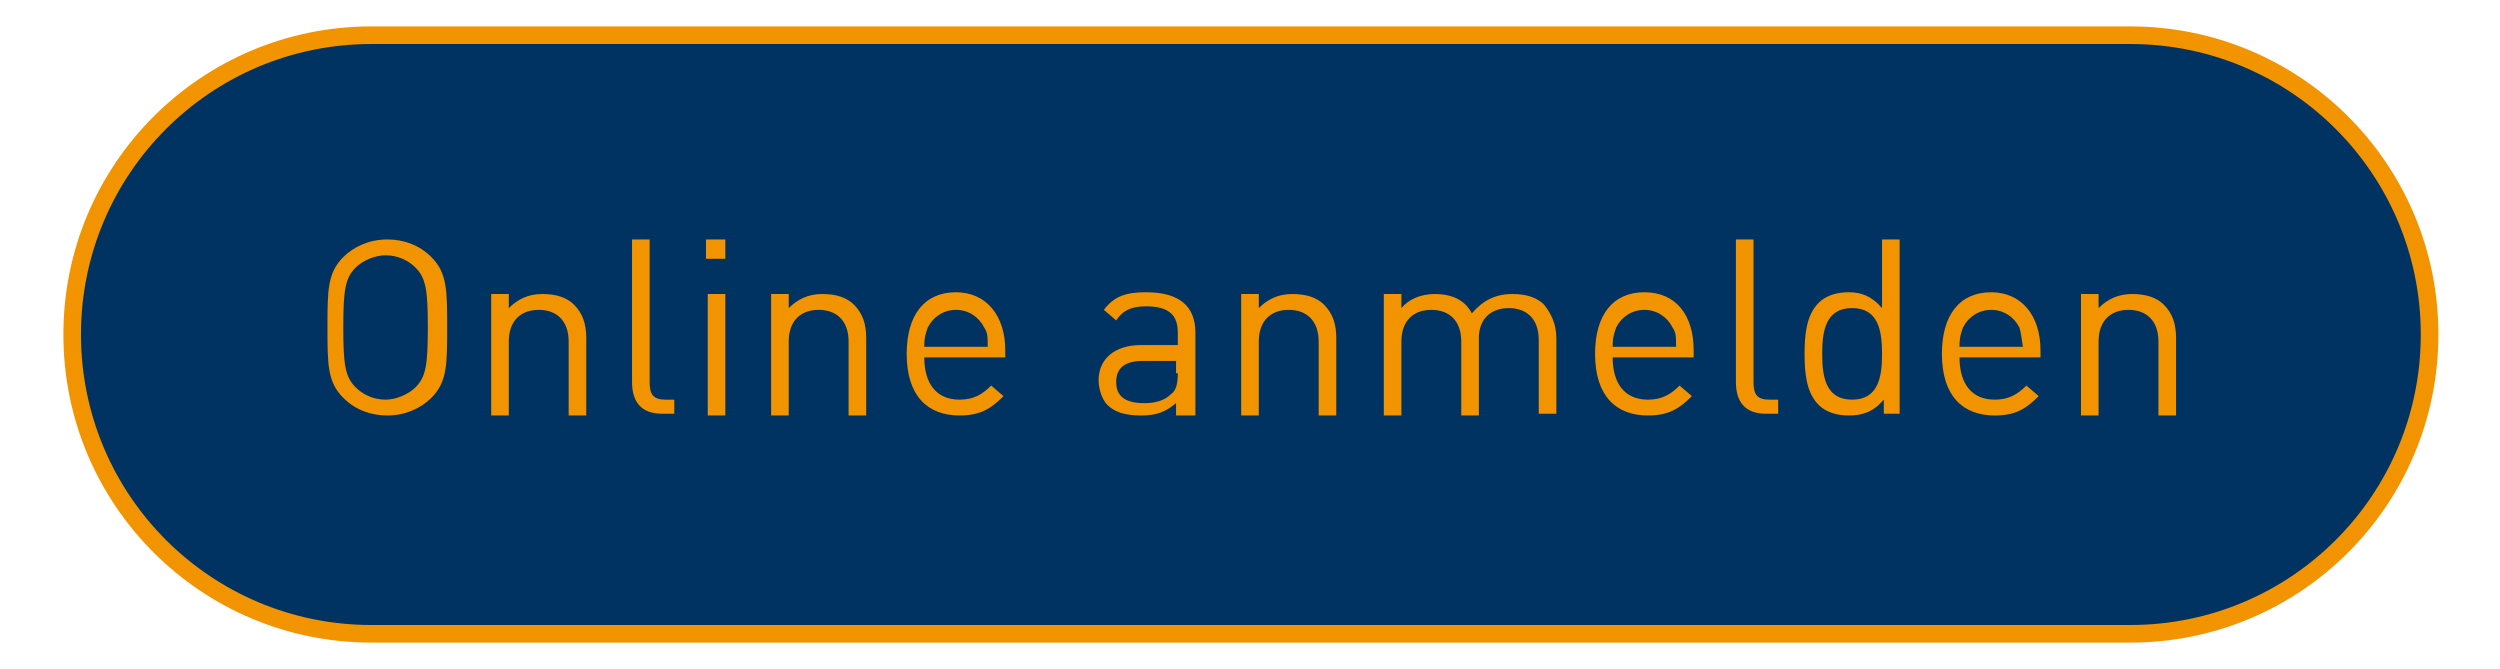 <?xml version="1.0" encoding="utf-8"?>
<!-- Generator: Adobe Illustrator 28.0.0, SVG Export Plug-In . SVG Version: 6.00 Build 0)  -->
<svg version="1.1" id="Layer_1" xmlns="http://www.w3.org/2000/svg" xmlns:xlink="http://www.w3.org/1999/xlink" x="0px" y="0px"
	 viewBox="0 0 142 38" style="enable-background:new 0 0 142 38;" xml:space="preserve">
<style type="text/css">
	.st0{clip-path:url(#SVGID_00000127764717678031233140000001512685958950329492_);fill:#003362;}
	.st1{clip-path:url(#SVGID_00000096754042716967778270000012125129862279006865_);fill:none;stroke:#F29400;}
	.st2{clip-path:url(#SVGID_00000148640221950876986240000001875820085532703932_);fill:#F29400;}
</style>
<g>
	<g>
		<defs>
			<rect id="SVGID_1_" x="3.6" y="1.5" width="134.9" height="35"/>
		</defs>
		<clipPath id="SVGID_00000039831090420020492380000002865999982006473385_">
			<use xlink:href="#SVGID_1_"  style="overflow:visible;"/>
		</clipPath>
		<path style="clip-path:url(#SVGID_00000039831090420020492380000002865999982006473385_);fill:#003362;" d="M21.1,2
			c-9.4,0-17,7.6-17,17s7.6,17,17,17H121c9.4,0,17-7.6,17-17s-7.6-17-17-17H21.1z"/>
	</g>
	<g>
		<defs>
			<rect id="SVGID_00000041992327817411404780000008253554687142511762_" x="3.6" y="1.5" width="134.9" height="35"/>
		</defs>
		<clipPath id="SVGID_00000125599833158107150520000014741994410353740957_">
			<use xlink:href="#SVGID_00000041992327817411404780000008253554687142511762_"  style="overflow:visible;"/>
		</clipPath>
		<path style="clip-path:url(#SVGID_00000125599833158107150520000014741994410353740957_);fill:none;stroke:#F29400;" d="M21.1,2
			c-9.4,0-17,7.6-17,17s7.6,17,17,17H121c9.4,0,17-7.6,17-17s-7.6-17-17-17H21.1z"/>
	</g>
	<g>
		<defs>
			<rect id="SVGID_00000127010506891333079080000013257639953881050508_" x="3.6" y="1.5" width="134.9" height="35"/>
		</defs>
		<clipPath id="SVGID_00000171689794549504424130000015236572098354252948_">
			<use xlink:href="#SVGID_00000127010506891333079080000013257639953881050508_"  style="overflow:visible;"/>
		</clipPath>
		<path style="clip-path:url(#SVGID_00000171689794549504424130000015236572098354252948_);fill:#F29400;" d="M123.6,23.6v-4.4
			c0-0.8-0.2-1.4-0.7-1.9c-0.4-0.4-1-0.6-1.8-0.6s-1.4,0.3-1.9,0.8v-0.8h-1v6.9h1v-4.2c0-1.2,0.7-1.8,1.7-1.8s1.7,0.6,1.7,1.8v4.2
			C122.5,23.6,123.6,23.6,123.6,23.6z M114.9,19.7h-3.6c0-0.6,0.1-0.8,0.2-1.1c0.3-0.6,0.9-1,1.6-1s1.3,0.4,1.6,1
			C114.8,18.9,114.8,19.1,114.9,19.7 M115.9,20.4v-0.5c0-2-1.1-3.3-2.8-3.3c-1.8,0-2.8,1.3-2.8,3.5c0,2.4,1.2,3.5,3,3.5
			c1.2,0,1.8-0.4,2.5-1.1l-0.7-0.6c-0.5,0.5-1,0.8-1.8,0.8c-1.3,0-2-0.9-2-2.4h4.6V20.4z M106.9,20.1c0,1.3-0.2,2.6-1.7,2.6
			s-1.7-1.3-1.7-2.6s0.2-2.6,1.7-2.6C106.7,17.5,106.9,18.8,106.9,20.1 M107.9,23.6v-10h-1v3.9c-0.6-0.7-1.2-0.9-1.9-0.9
			c-0.7,0-1.3,0.2-1.7,0.6c-0.7,0.7-0.8,1.8-0.8,2.9s0.1,2.2,0.8,2.9c0.4,0.4,1,0.6,1.7,0.6c0.8,0,1.4-0.2,2-0.9v0.8h0.9V23.6z
			 M101,23.6v-0.9h-0.5c-0.7,0-0.9-0.3-0.9-1v-8.1h-1v8.1c0,1.1,0.5,1.8,1.7,1.8h0.7V23.6z M95.2,19.7h-3.6c0-0.6,0.1-0.8,0.2-1.1
			c0.3-0.6,0.9-1,1.6-1s1.3,0.4,1.6,1C95.2,18.9,95.2,19.1,95.2,19.7 M96.2,20.4v-0.5c0-2-1-3.3-2.8-3.3s-2.8,1.3-2.8,3.5
			c0,2.4,1.2,3.5,3,3.5c1.2,0,1.8-0.4,2.5-1.1l-0.7-0.6c-0.5,0.5-1,0.8-1.8,0.8c-1.3,0-2-0.9-2-2.4h4.6V20.4z M88.4,23.6v-4.4
			c0-0.8-0.3-1.4-0.7-1.9c-0.4-0.4-1-0.6-1.8-0.6c-1,0-1.7,0.4-2.3,1.1c-0.4-0.8-1.2-1.1-2.1-1.1c-0.8,0-1.5,0.3-1.9,0.8v-0.8h-1
			v6.9h1v-4.2c0-1.2,0.7-1.8,1.7-1.8s1.7,0.6,1.7,1.8v4.2h1v-4.4c0-1.1,0.7-1.7,1.7-1.7s1.7,0.6,1.7,1.8v4.2h1V23.6z M75.9,23.6
			v-4.4c0-0.8-0.2-1.4-0.7-1.9c-0.4-0.4-1-0.6-1.8-0.6S72,17,71.5,17.5v-0.8h-1v6.9h1v-4.2c0-1.2,0.7-1.8,1.7-1.8s1.7,0.6,1.7,1.8
			v4.2C74.8,23.6,75.9,23.6,75.9,23.6z M66.9,21.2c0,0.6-0.1,1-0.4,1.2c-0.4,0.4-1,0.5-1.5,0.5c-1.1,0-1.6-0.4-1.6-1.2
			s0.5-1.2,1.5-1.2h1.9v0.7H66.9z M67.9,23.6v-4.7c0-1.5-0.9-2.3-2.8-2.3c-1.1,0-1.8,0.2-2.4,1l0.7,0.6c0.4-0.6,0.9-0.8,1.7-0.8
			c1.3,0,1.8,0.5,1.8,1.5v0.7h-2.1c-1.5,0-2.4,0.8-2.4,2c0,0.5,0.2,1.1,0.5,1.4c0.4,0.4,1,0.6,1.9,0.6s1.4-0.2,2-0.7v0.7
			C66.8,23.6,67.9,23.6,67.9,23.6z M56.1,19.7h-3.6c0-0.6,0.1-0.8,0.2-1.1c0.3-0.6,0.9-1,1.6-1s1.3,0.4,1.6,1
			C56.1,18.9,56.1,19.1,56.1,19.7 M57.1,20.4v-0.5c0-2-1.1-3.3-2.8-3.3c-1.8,0-2.8,1.3-2.8,3.5c0,2.4,1.2,3.5,3,3.5
			c1.2,0,1.8-0.4,2.5-1.1l-0.7-0.6c-0.5,0.5-1,0.8-1.8,0.8c-1.3,0-2-0.9-2-2.4h4.6V20.4z M49.2,23.6v-4.4c0-0.8-0.2-1.4-0.7-1.9
			c-0.4-0.4-1-0.6-1.8-0.6s-1.4,0.3-1.9,0.8v-0.8h-1v6.9h1v-4.2c0-1.2,0.7-1.8,1.7-1.8s1.7,0.6,1.7,1.8v4.2
			C48.2,23.6,49.2,23.6,49.2,23.6z M41.2,16.7h-1v6.9h1V16.7z M41.2,13.6h-1.1v1.1h1.1V13.6z M38.3,23.6v-0.9h-0.5
			c-0.7,0-0.9-0.3-0.9-1v-8.1h-1v8.1c0,1.1,0.5,1.8,1.7,1.8h0.7V23.6z M33.3,23.6v-4.4c0-0.8-0.2-1.4-0.7-1.9
			c-0.4-0.4-1-0.6-1.8-0.6s-1.4,0.3-1.9,0.8v-0.8h-1v6.9h1v-4.2c0-1.2,0.7-1.8,1.7-1.8s1.7,0.6,1.7,1.8v4.2
			C32.3,23.6,33.3,23.6,33.3,23.6z M24.3,18.6c0,2.1-0.1,2.8-0.7,3.4c-0.4,0.4-1.1,0.7-1.7,0.7c-0.7,0-1.3-0.3-1.7-0.7
			c-0.6-0.6-0.7-1.3-0.7-3.4s0.1-2.8,0.7-3.4c0.4-0.4,1.1-0.7,1.7-0.7c0.7,0,1.3,0.3,1.7,0.7C24.2,15.8,24.3,16.5,24.3,18.6
			 M25.4,18.6c0-2.1,0-3.1-0.9-4c-0.7-0.7-1.6-1-2.5-1c-1,0-1.9,0.4-2.5,1c-0.9,0.9-0.9,1.9-0.9,4s0,3.1,0.9,4c0.7,0.7,1.6,1,2.5,1
			c1,0,1.9-0.4,2.5-1C25.4,21.7,25.4,20.7,25.4,18.6"/>
	</g>
</g>
</svg>
